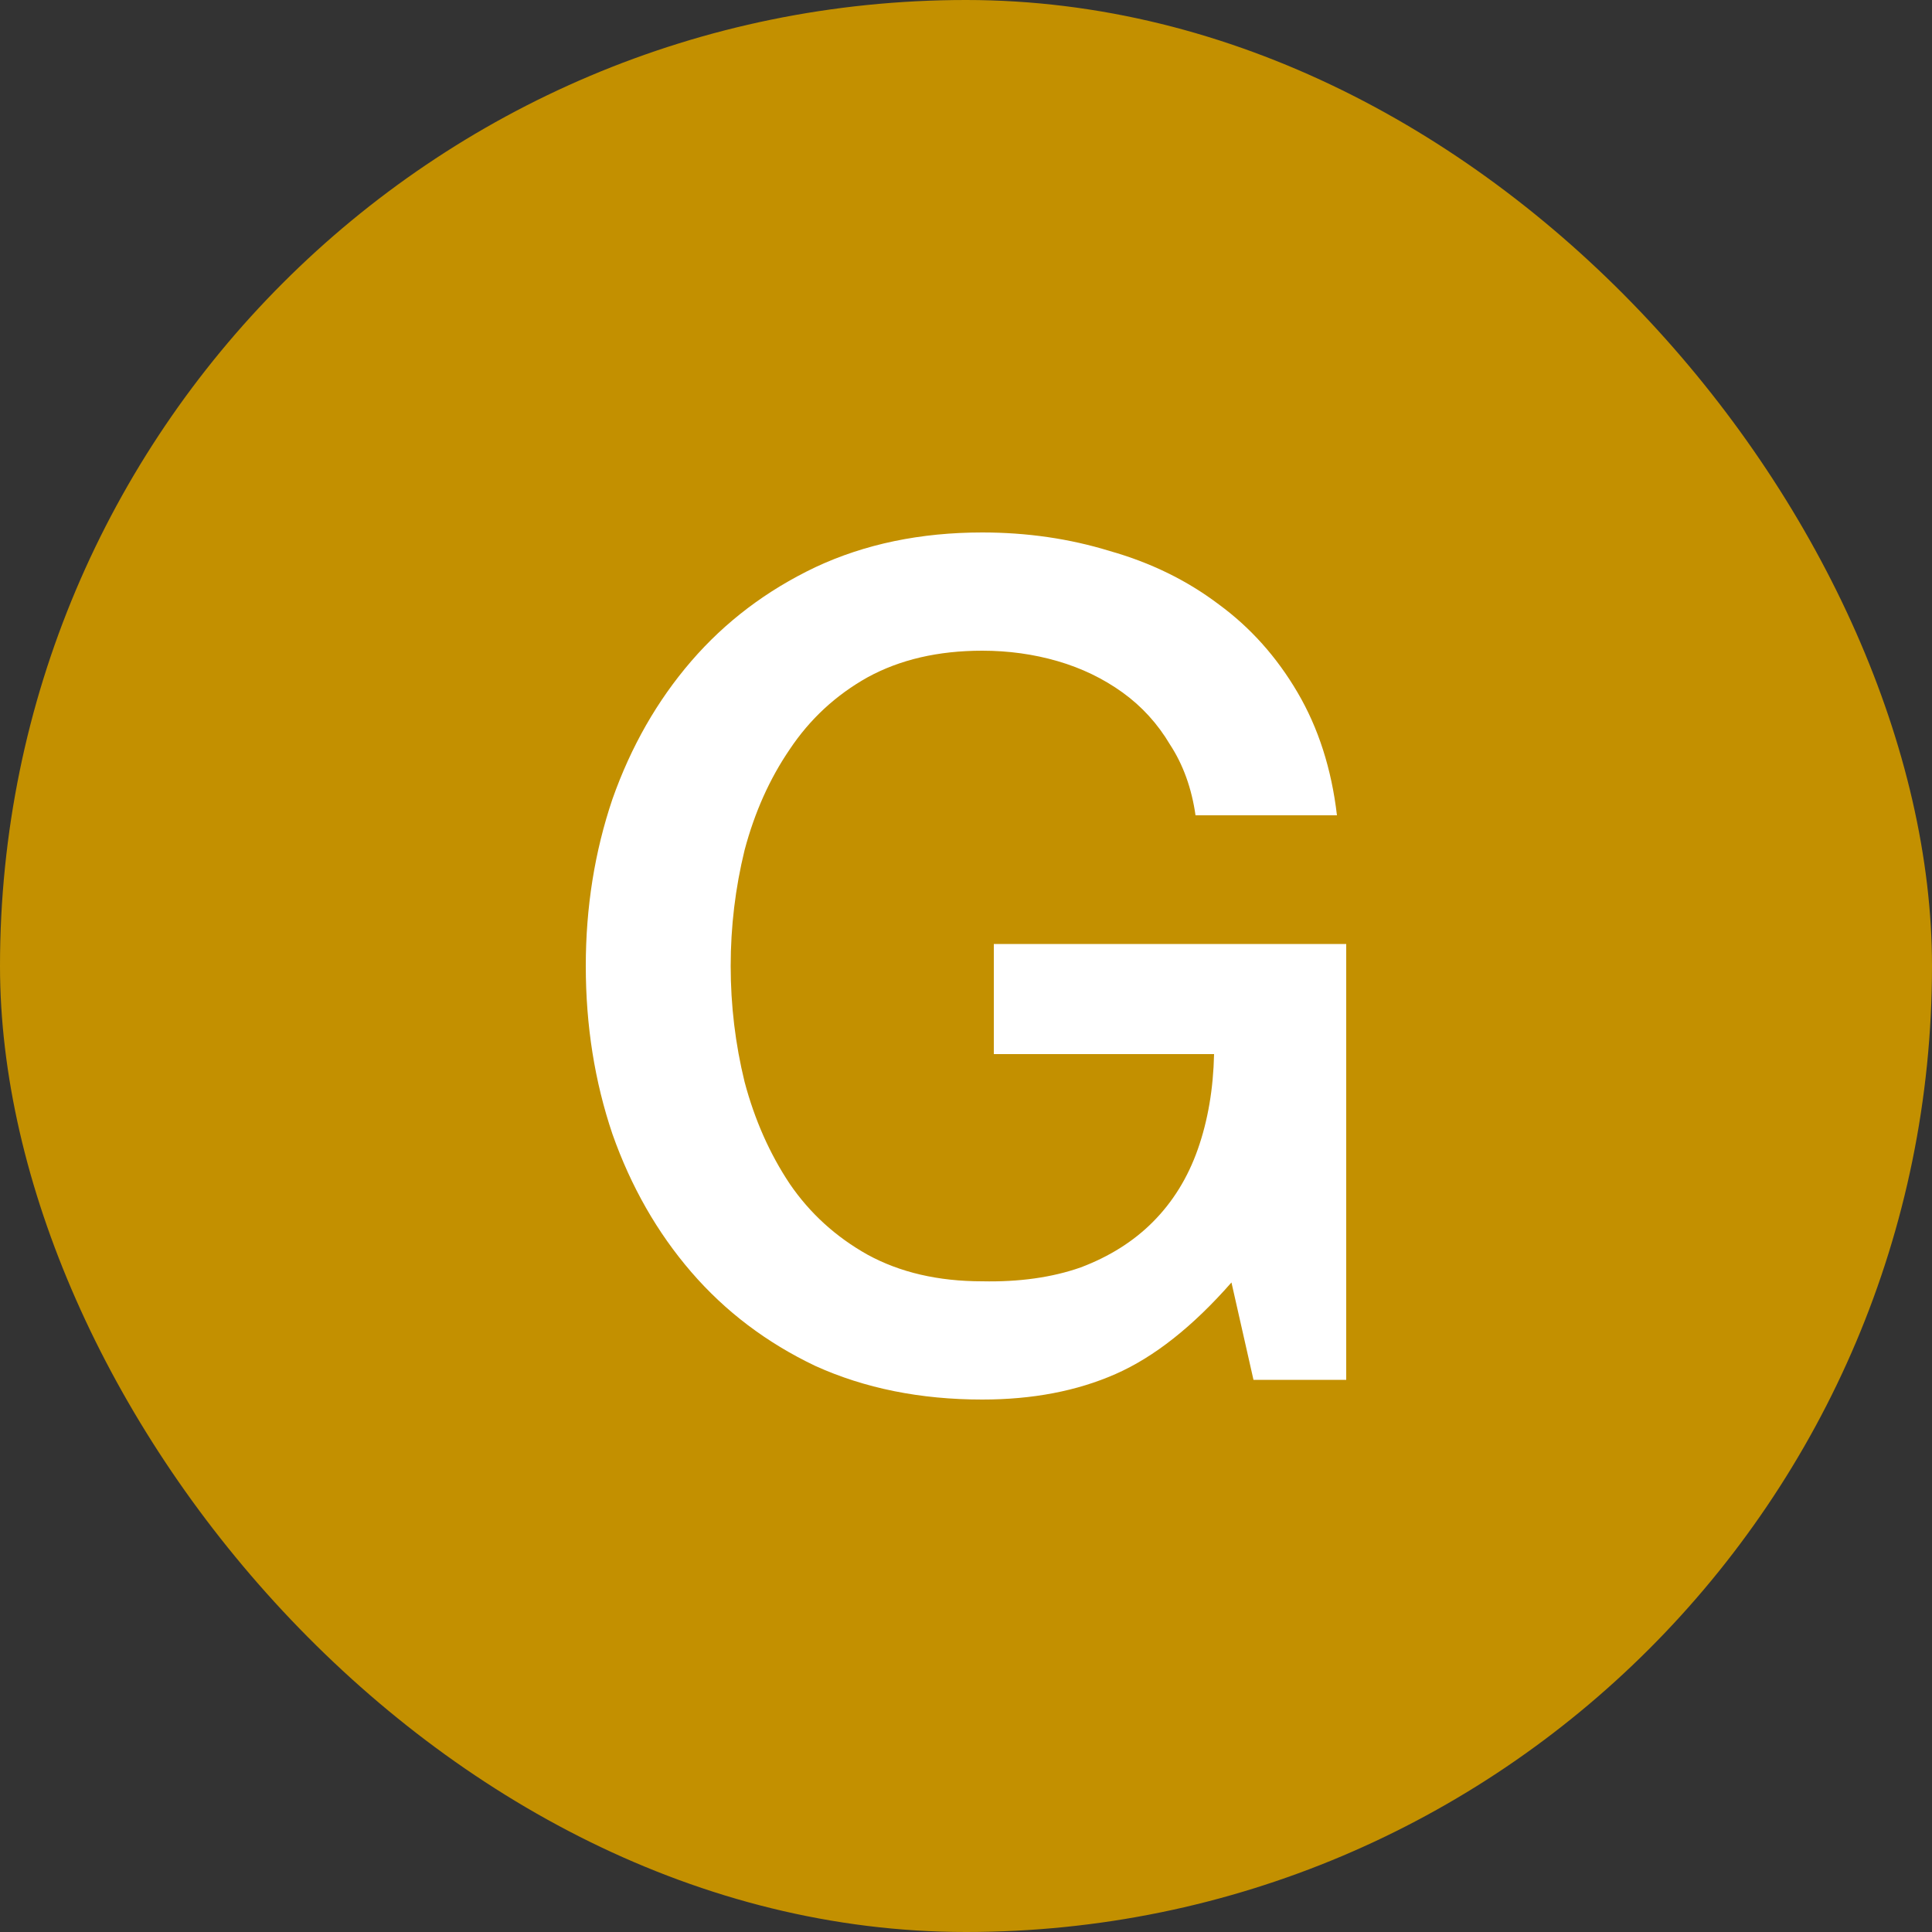 <svg width="20" height="20" viewBox="0 0 20 20" fill="none" xmlns="http://www.w3.org/2000/svg">
<rect x="0" y="0" width="20" height="20" fill="#333333" stroke="none"/>
<rect width="20" height="20" rx="10" fill="#C39000"/>
<path d="M13.936 14.284H12.976L12.748 13.276C12.348 13.732 11.948 14.048 11.548 14.224C11.148 14.4 10.688 14.488 10.168 14.488C9.528 14.488 8.952 14.372 8.44 14.14C7.936 13.9 7.508 13.576 7.156 13.168C6.804 12.76 6.532 12.284 6.34 11.74C6.156 11.196 6.064 10.616 6.064 10C6.064 9.392 6.156 8.816 6.34 8.272C6.532 7.728 6.804 7.252 7.156 6.844C7.508 6.436 7.936 6.112 8.44 5.872C8.952 5.632 9.528 5.512 10.168 5.512C10.632 5.512 11.072 5.576 11.488 5.704C11.912 5.824 12.288 6.008 12.616 6.256C12.944 6.496 13.216 6.8 13.432 7.168C13.648 7.536 13.784 7.96 13.84 8.44H12.376C12.336 8.16 12.248 7.916 12.112 7.708C11.984 7.492 11.82 7.312 11.62 7.168C11.42 7.024 11.196 6.916 10.948 6.844C10.7 6.772 10.44 6.736 10.168 6.736C9.712 6.736 9.316 6.828 8.98 7.012C8.652 7.196 8.384 7.444 8.176 7.756C7.968 8.06 7.812 8.408 7.708 8.8C7.612 9.192 7.564 9.592 7.564 10C7.564 10.408 7.612 10.808 7.708 11.2C7.812 11.592 7.968 11.944 8.176 12.256C8.384 12.56 8.652 12.804 8.98 12.988C9.316 13.172 9.712 13.264 10.168 13.264C10.552 13.272 10.892 13.224 11.188 13.12C11.484 13.008 11.732 12.852 11.932 12.652C12.14 12.444 12.296 12.192 12.4 11.896C12.504 11.6 12.56 11.272 12.568 10.912H10.288V9.772H13.936V14.284Z" fill="white"/>
</svg>
